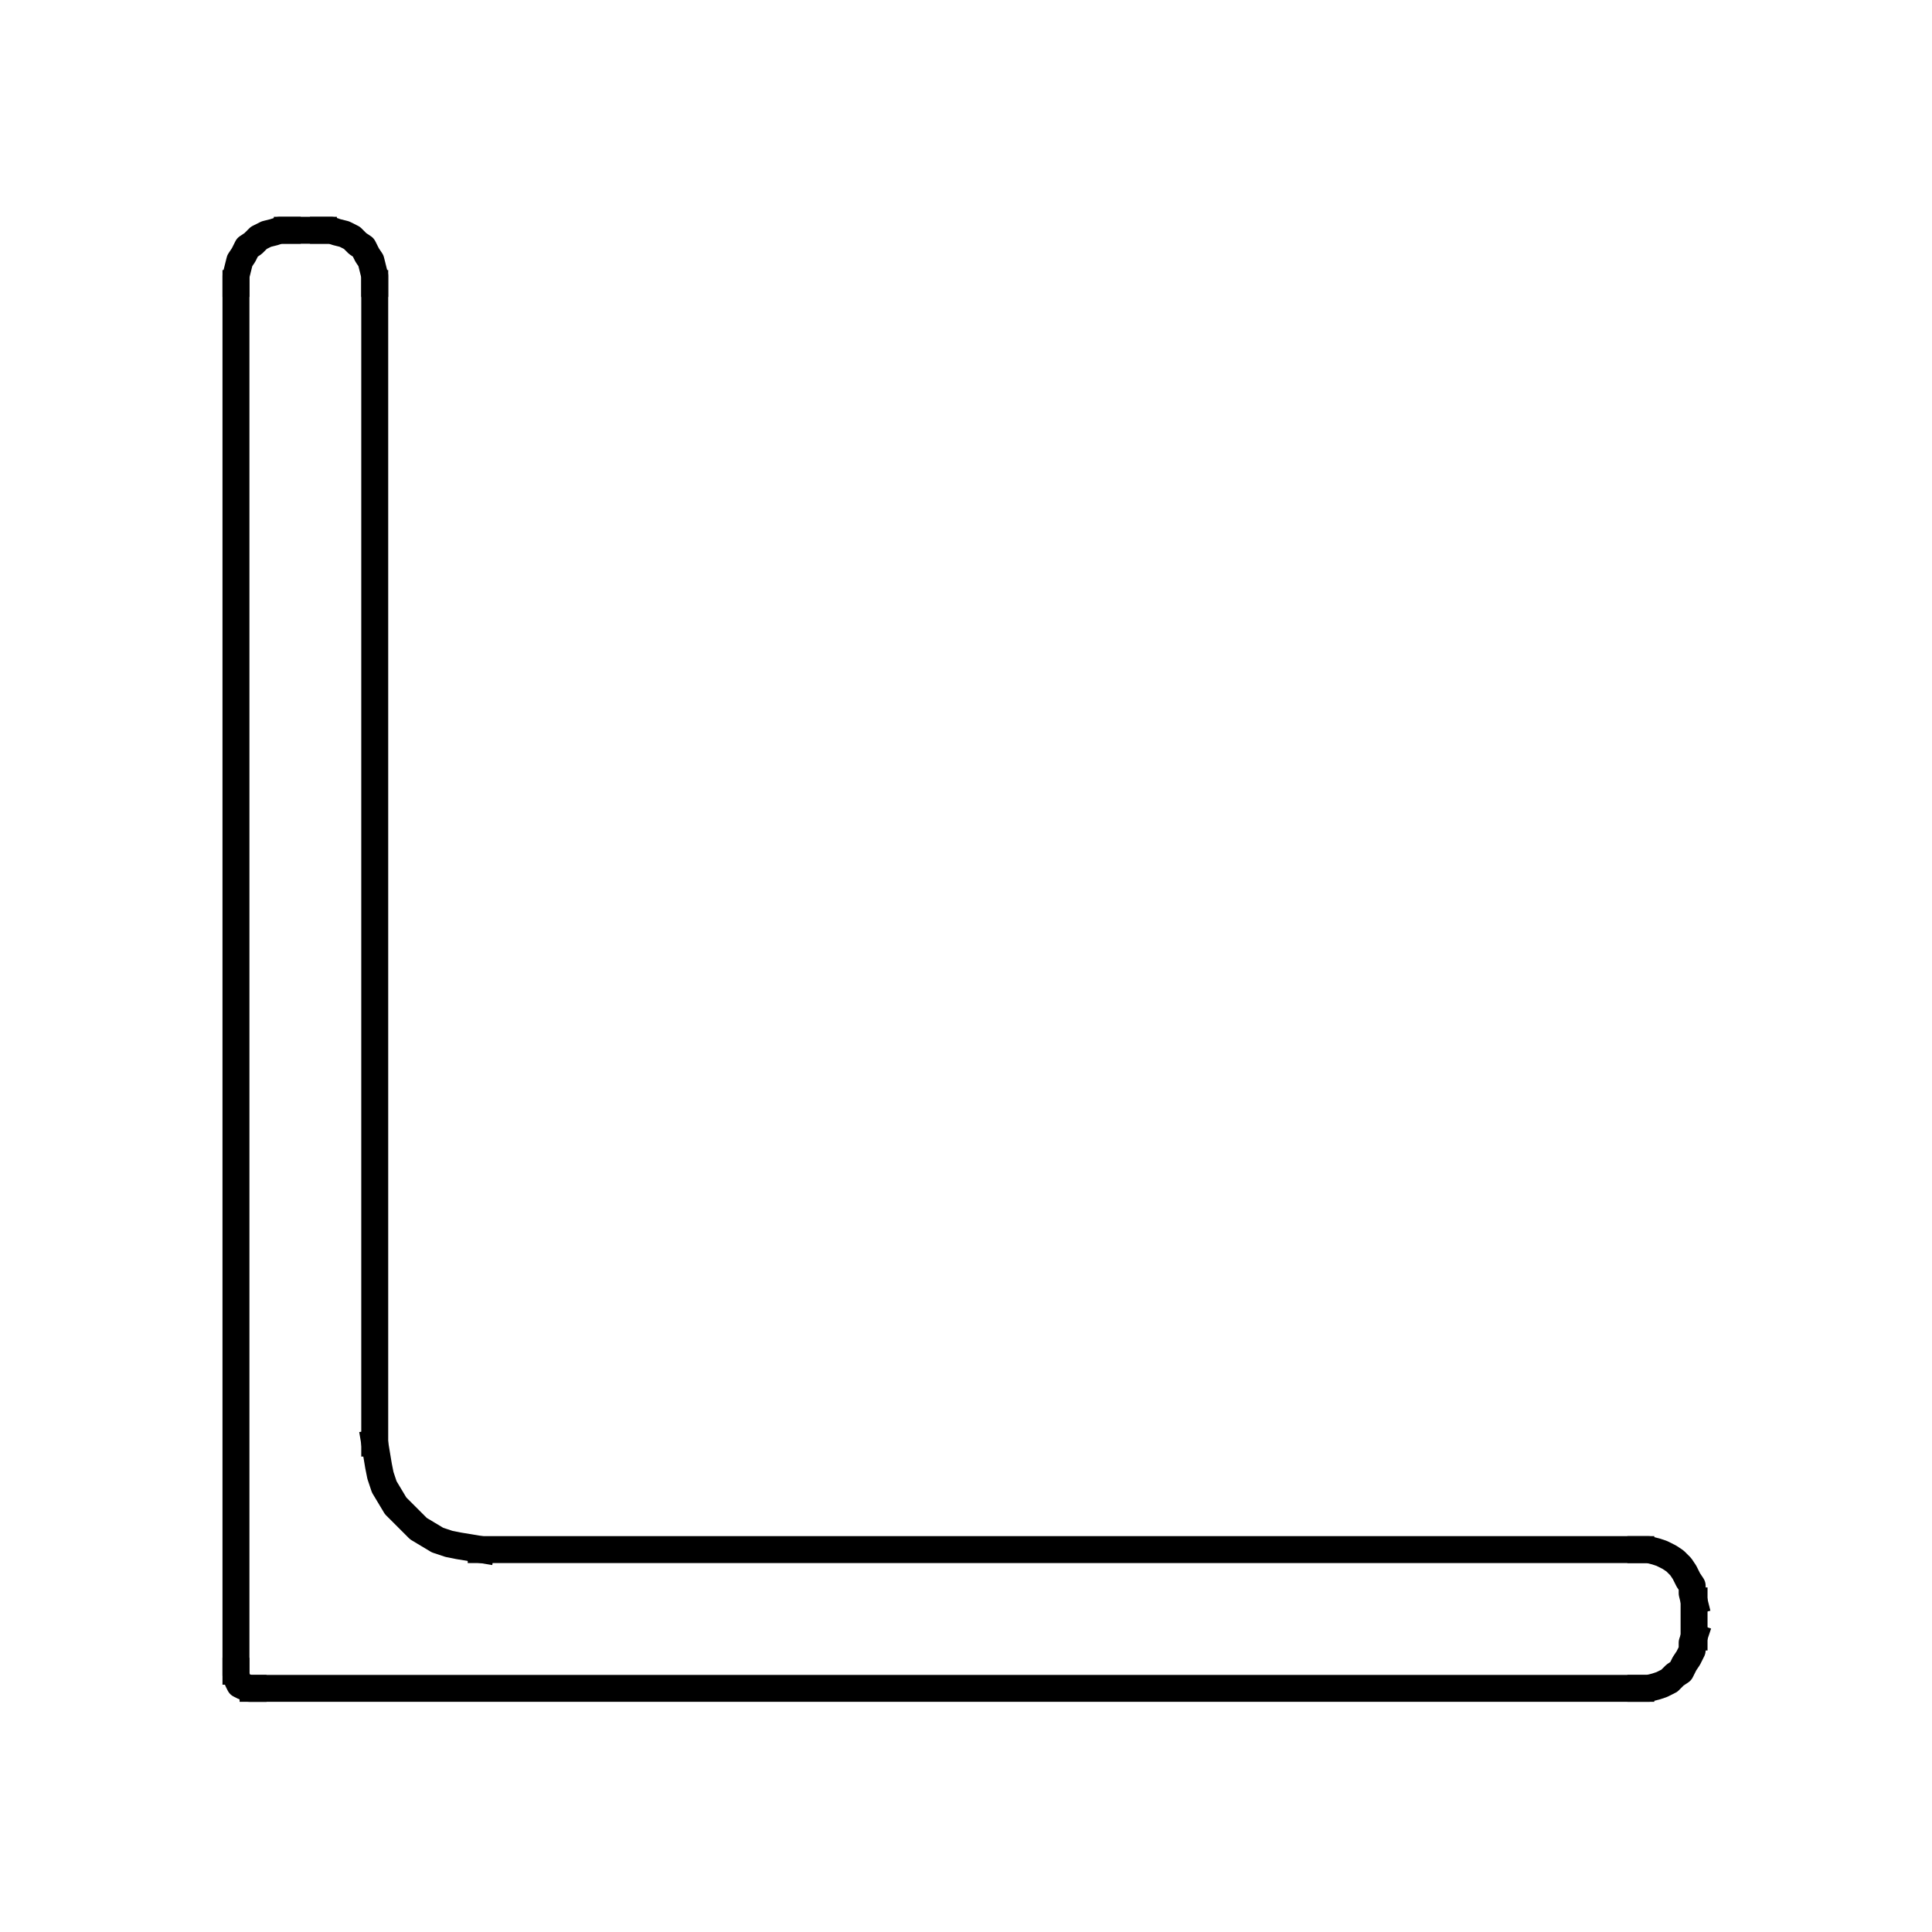 <?xml version="1.0" encoding="UTF-8"?>
<!-- Uploaded to: ICON Repo, www.svgrepo.com, Generator: ICON Repo Mixer Tools -->
<svg width="800px" height="800px" version="1.1" viewBox="144 144 512 512" xmlns="http://www.w3.org/2000/svg">
 <g fill="none" stroke="#000000" stroke-linecap="square" stroke-linejoin="round" stroke-miterlimit="10" stroke-width="1.417">
  <path transform="matrix(5.038 0 0 5.038 148.09 148.09)" d="m88.3 85.3v-1.9"/>
  <path transform="matrix(5.038 0 0 5.038 148.09 148.09)" d="m85.5 80.7h-61"/>
  <path transform="matrix(5.038 0 0 5.038 148.09 148.09)" d="m18.9 75.1v-60.999"/>
  <path transform="matrix(5.038 0 0 5.038 148.09 148.09)" d="m16.2 11.3h-1.9"/>
  <path transform="matrix(5.038 0 0 5.038 148.09 148.09)" d="m85.5 88h0.4l0.4-0.1 0.3-0.1 0.399-0.2 0.3-0.3 0.3-0.2 0.2-0.399 0.2-0.3 0.2-0.4v-0.4l0.1-0.3"/>
  <path transform="matrix(5.038 0 0 5.038 148.09 148.09)" d="m88.3 83.4-0.1-0.4v-0.399l-0.2-0.3-0.2-0.4-0.2-0.3-0.3-0.3-0.3-0.2-0.399-0.2-0.3-0.1-0.4-0.1h-0.4"/>
  <path transform="matrix(5.038 0 0 5.038 148.09 148.09)" d="m18.9 14.1v-0.4l-0.2-0.8-0.2-0.3-0.2-0.4-0.299-0.2-0.3-0.3-0.4-0.2-0.4-0.1-0.3-0.1h-0.4"/>
  <path transform="matrix(5.038 0 0 5.038 148.09 148.09)" d="m14.3 11.3h-0.399l-0.3 0.1-0.4 0.1-0.4 0.2-0.3 0.3-0.3 0.2-0.2 0.4-0.2 0.3-0.2 0.8v0.4"/>
  <path transform="matrix(5.038 0 0 5.038 148.09 148.09)" d="m18.9 75.1 0.2 1.2 0.1 0.5 0.2 0.6 0.6 1 0.4 0.399 0.8 0.8 1 0.6 0.599 0.2 0.5 0.1 1.2 0.2"/>
  <path transform="matrix(5.038 0 0 5.038 148.09 148.09)" d="m11.6 87.1v0.2l0.1 0.3 0.1 0.2 0.2 0.1 0.3 0.1h0.2"/>
  <path transform="matrix(5.038 0 0 5.038 148.09 148.09)" d="m12.5 88h73"/>
  <path transform="matrix(5.038 0 0 5.038 148.09 148.09)" d="m11.6 14.1v72.999"/>
 </g>
</svg>